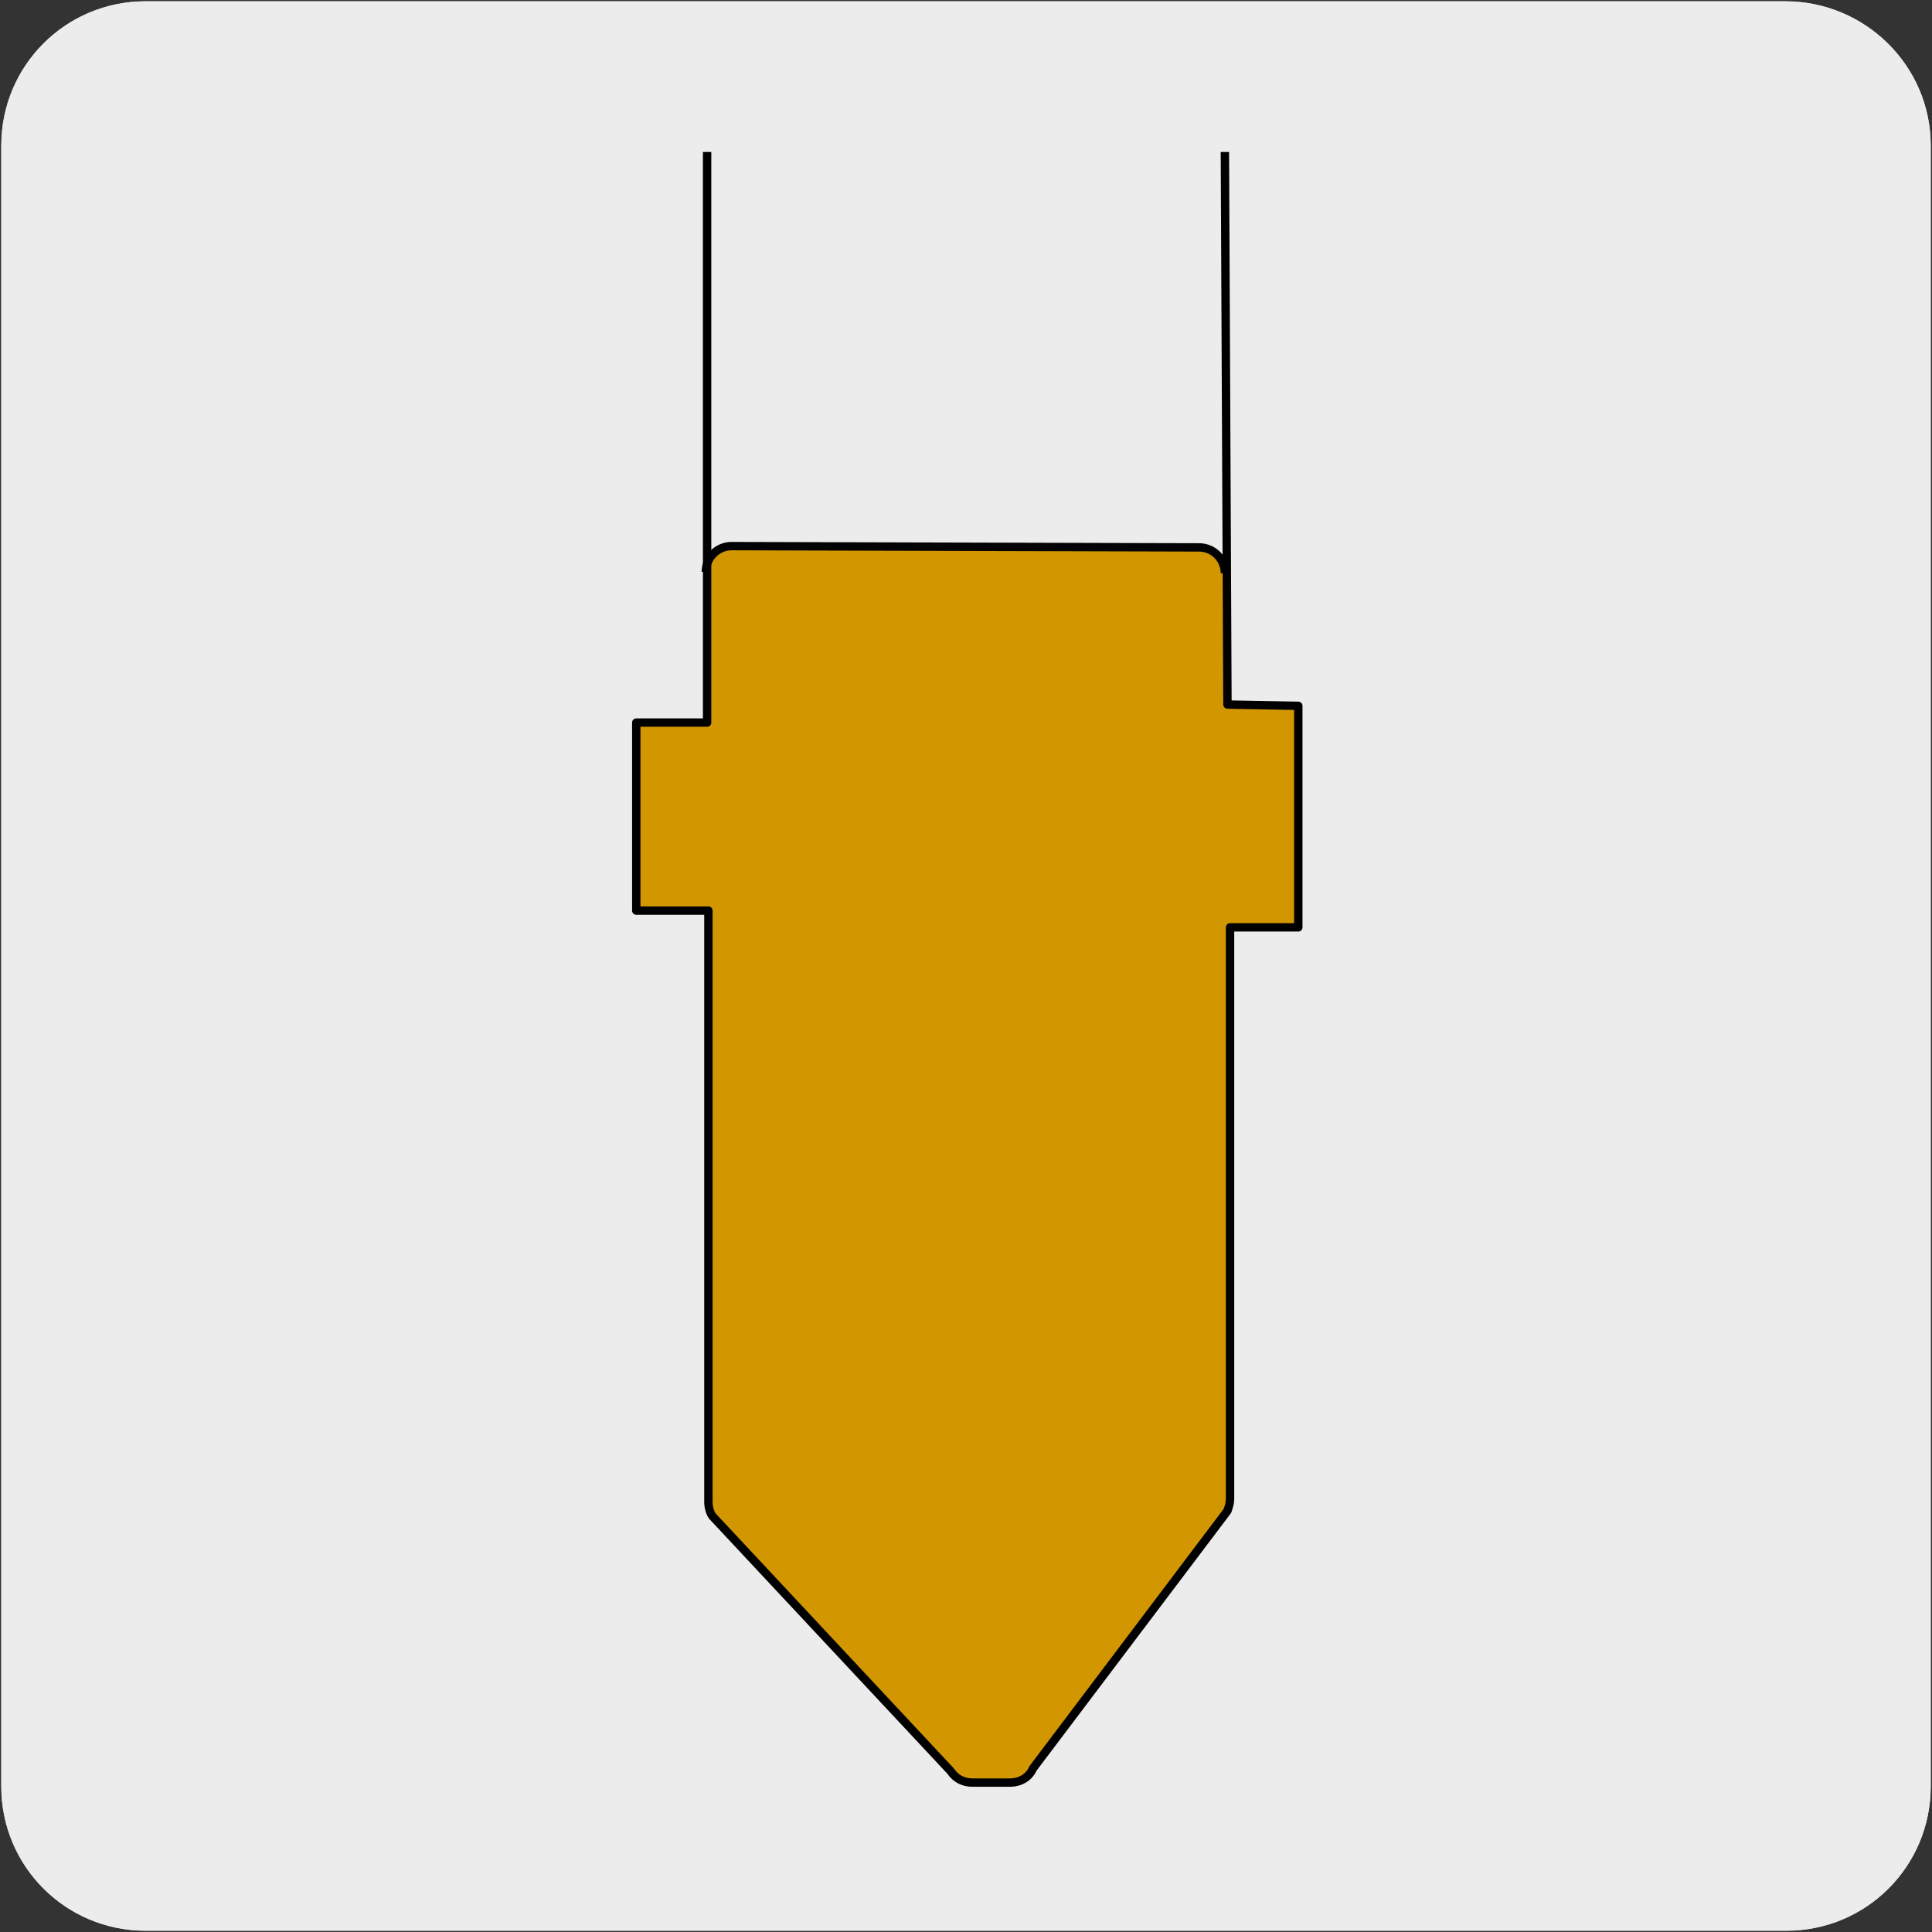 <?xml version="1.0" encoding="utf-8"?>
<!-- Generator: Adobe Illustrator 27.7.0, SVG Export Plug-In . SVG Version: 6.00 Build 0)  -->
<!DOCTYPE svg PUBLIC "-//W3C//DTD SVG 1.1//EN" "http://www.w3.org/Graphics/SVG/1.1/DTD/svg11.dtd">
<svg version="1.1" xmlns:x="http://ns.adobe.com/Extensibility/1.0/" xmlns:i="http://ns.adobe.com/AdobeIllustrator/10.0/" xmlns:graph="http://ns.adobe.com/Graphs/1.0/"
	 xmlns="http://www.w3.org/2000/svg" xmlns:xlink="http://www.w3.org/1999/xlink" x="0px" y="0px" viewBox="0 0 150 150"
	 style="enable-background:new 0 0 150 150;" xml:space="preserve">
<rect x="0" y="0" width="150" height="150" fill="#333333" stroke="none"/>
<style type="text/css">
	.st0{fill:#EDECEC;}
	.st1{fill:#D29600;}
	.st2{fill:none;stroke:#020202;stroke-width:0.65;stroke-linejoin:round;stroke-miterlimit:10;}
	.st3{fill:none;stroke:#000000;stroke-width:0.65;stroke-linejoin:round;stroke-miterlimit:10;}
	.st4{fill:#FFFFFF;}
</style>
<g id="Capa_1">
	<g id="Capa_1_00000112626641713667005590000016117454365880032134_">
		<g id="Capa_1_00000147217343346404128150000009292358123005980800_">
			<g id="Capa_1_00000118358805389683854140000003312428871717194130_">
				<g id="Capa_2_00000153668088940151777140000001312934053299105197_">
					<path class="st0" d="M11.3,0.1h127.3c6.2,0,11.3,5,11.3,11.2v127.4c0,6.2-5,11.2-11.2,11.2l0,0H11.3c-6.2,0-11.2-5-11.2-11.2
						l0,0l0,0V11.3C0.1,5.1,5.1,0.1,11.3,0.1L11.3,0.1z"/>
					<path class="st0" d="M11.3,0.1h127.3c6.2,0,11.3,5,11.3,11.2v127.4c0,6.2-5,11.2-11.2,11.2l0,0H11.3c-6.2,0-11.2-5-11.2-11.2
						l0,0l0,0V11.3C0.1,5.1,5.1,0.1,11.3,0.1L11.3,0.1z"/>
				</g>
			</g>
		</g>
	</g>
</g>
<g id="Capa_2">
	<g>
		<path class="st1" d="M49.3,70.7h5.6v45.8c0,0.4,0.1,0.8,0.3,1.1l18.5,19.8c0.4,0.6,1,0.9,1.7,0.9h2.9c0.7,0,1.4-0.4,1.8-1.1
			l15.1-20c0.1-0.3,0.2-0.6,0.2-0.9V71.8l5.3,0V54.7l-5.5-0.1l-0.1-10.2c0-1.1-0.9-2-2-2l-36.3-0.1c-1.1,0-2,0.9-2,2V56l-5.5,0.1
			V70.7z"/>
		<path class="st2" d="M95.1,44.5c0-1.1-0.9-2-2-2l-36.3-0.1c-1.1,0-2,0.9-2,2"/>
		<path class="st3" d="M95.1,11.8l0.2,42.9l5.5,0.1v17.2l-5.3,0v44.4c0,0.3-0.1,0.6-0.2,0.9l-15.1,20c-0.3,0.7-1,1.1-1.8,1.1h-2.9
			c-0.7,0-1.3-0.3-1.7-0.9l-18.5-19.8c-0.2-0.3-0.3-0.7-0.3-1.1V70.7h-5.6V56.1h5.5l0-44.3"/>
	</g>
	<path class="st4" d="M264.7,102.3c0,1.3-1,2.3-2.3,2.3"/>
	<path class="st4" d="M262.4,104.6h-0.9v-9.9h0.9c1.3,0,2.3,1,2.3,2.3"/>
</g>
</svg>
